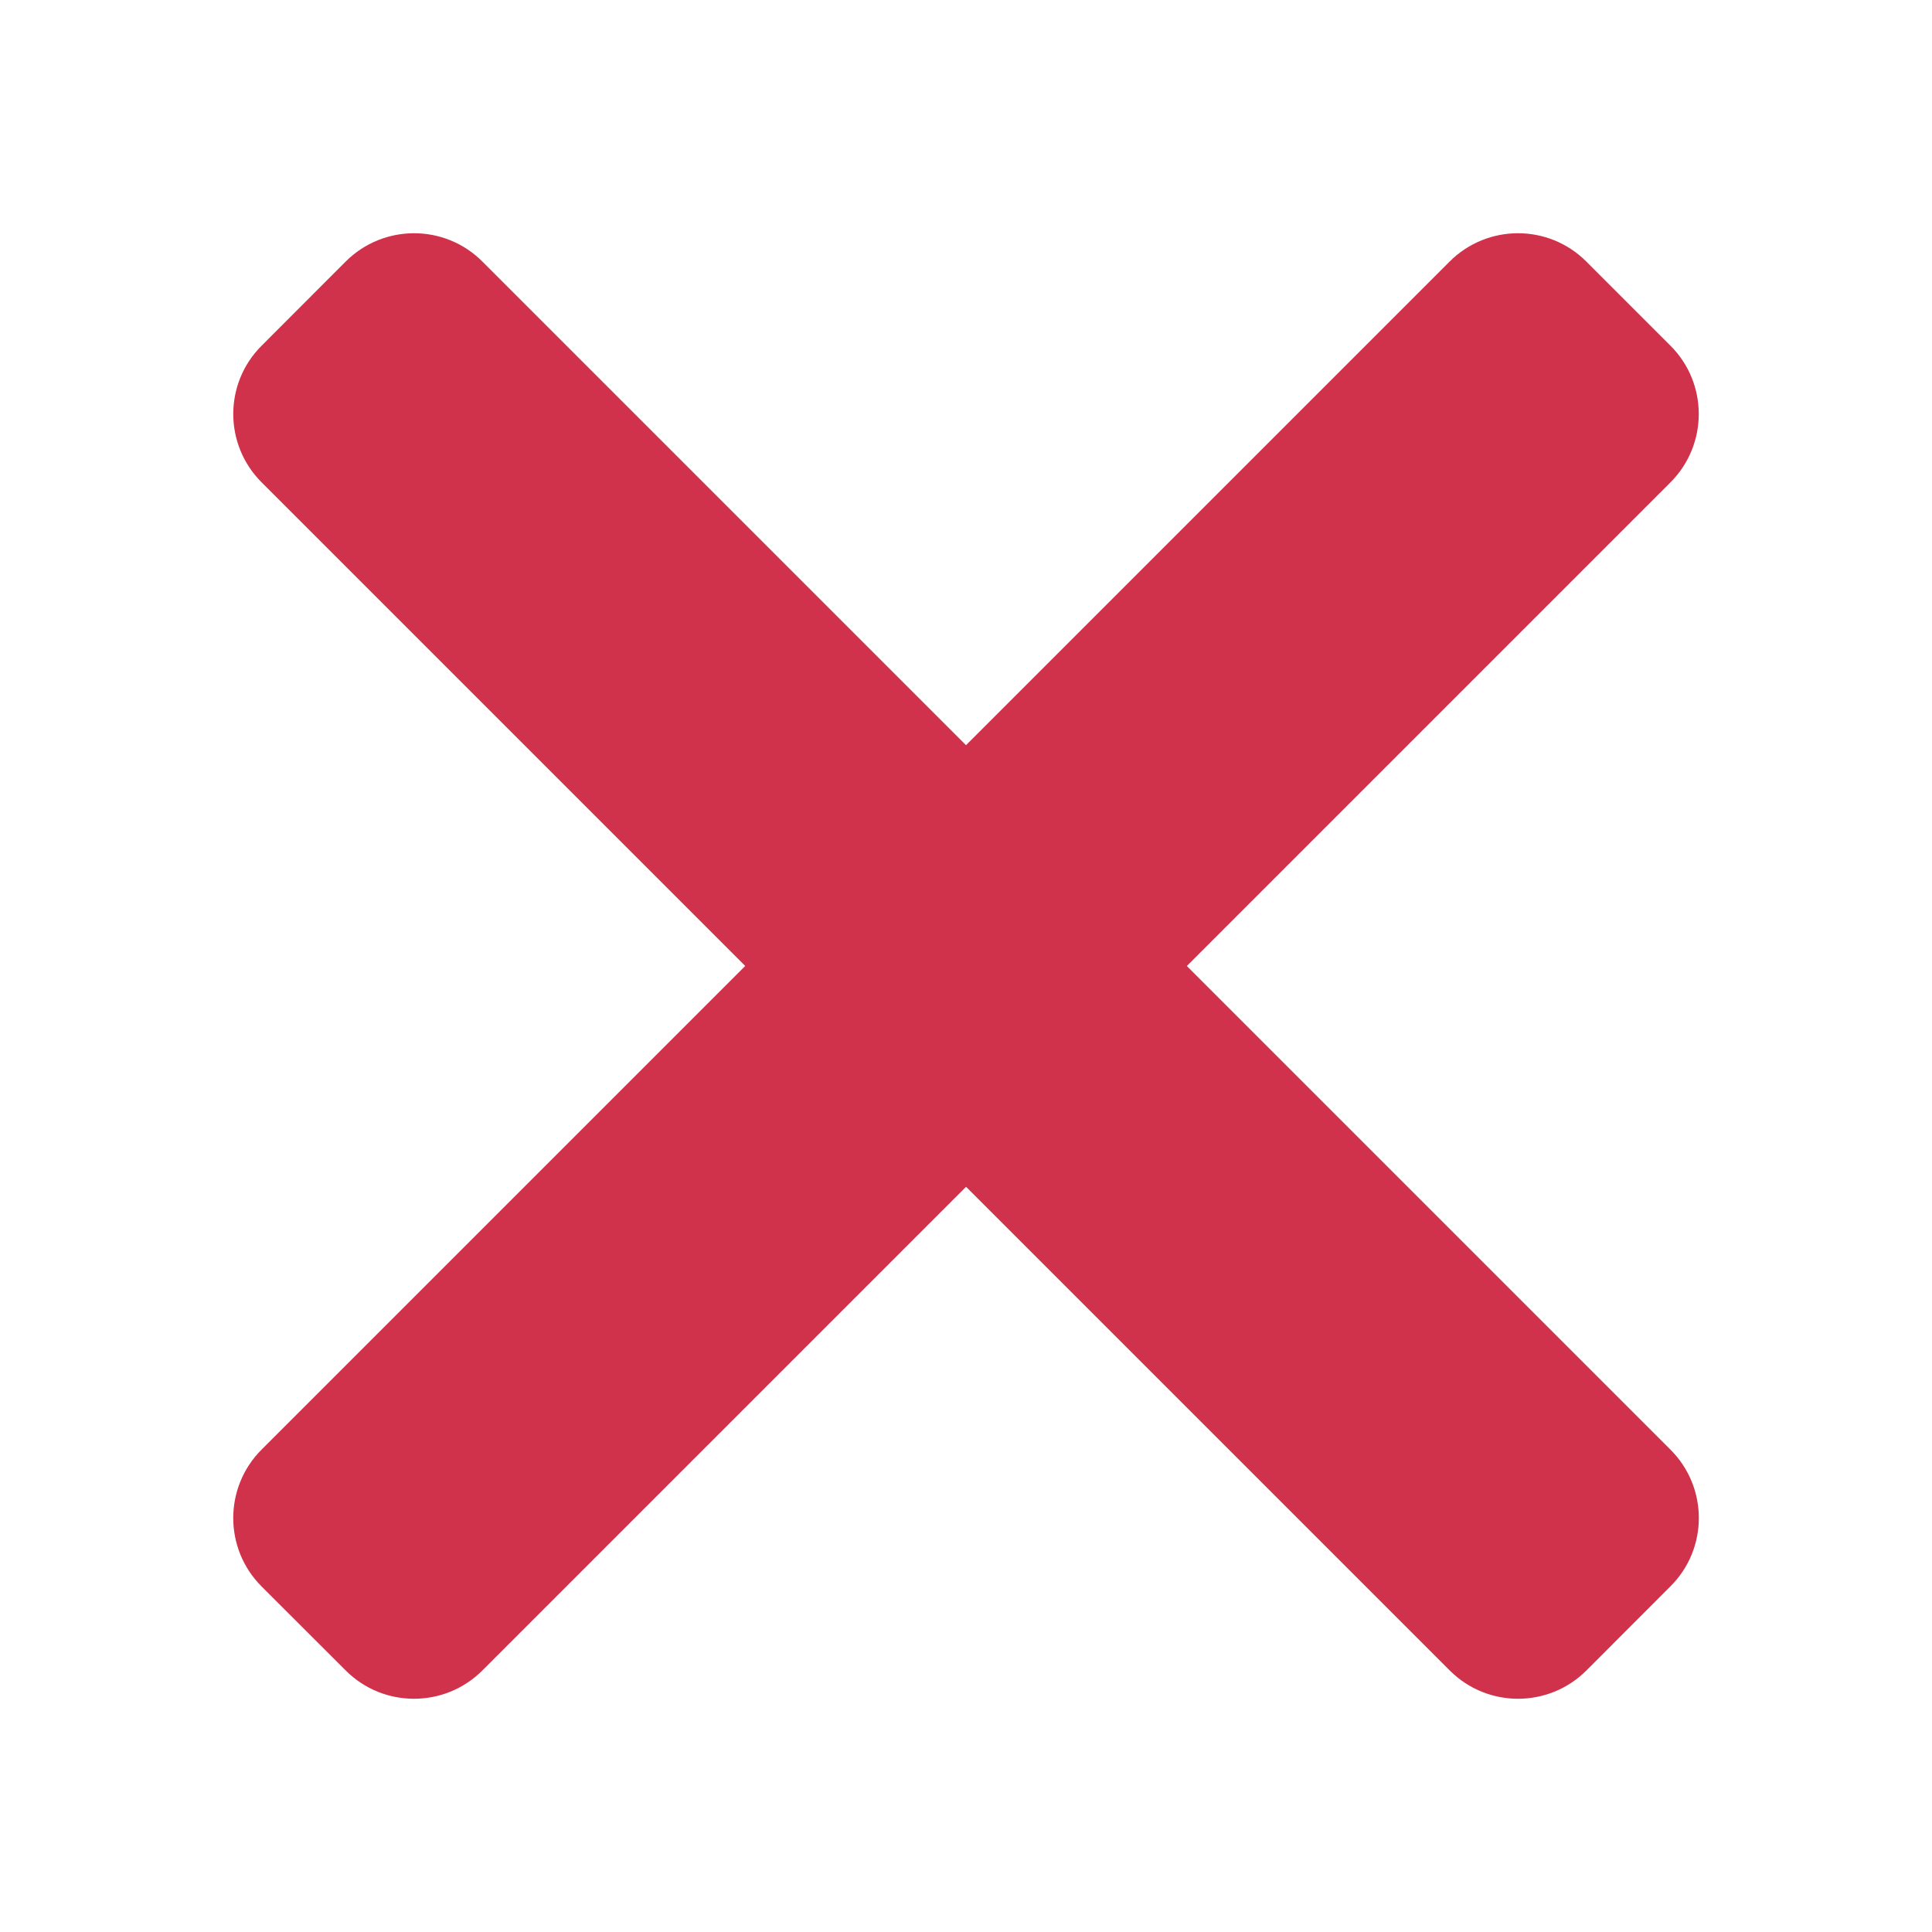<svg width="20" height="20" viewBox="0 0 20 20" fill="none" xmlns="http://www.w3.org/2000/svg">
<path d="M2.707 16.422C2.317 16.031 2.317 15.398 2.707 15.007L15.007 2.707C15.398 2.317 16.031 2.317 16.421 2.707L17.293 3.579C17.683 3.969 17.683 4.602 17.293 4.993L4.993 17.293C4.602 17.683 3.969 17.683 3.579 17.293L2.707 16.422Z" fill="#D0324B"/>
<path d="M3.579 2.707C3.97 2.317 4.603 2.317 4.993 2.707L17.293 15.007C17.684 15.398 17.684 16.031 17.293 16.421L16.422 17.293C16.031 17.683 15.398 17.683 15.008 17.293L2.708 4.993C2.317 4.602 2.317 3.969 2.708 3.579L3.579 2.707Z" fill="#D0324B"/>
</svg>
